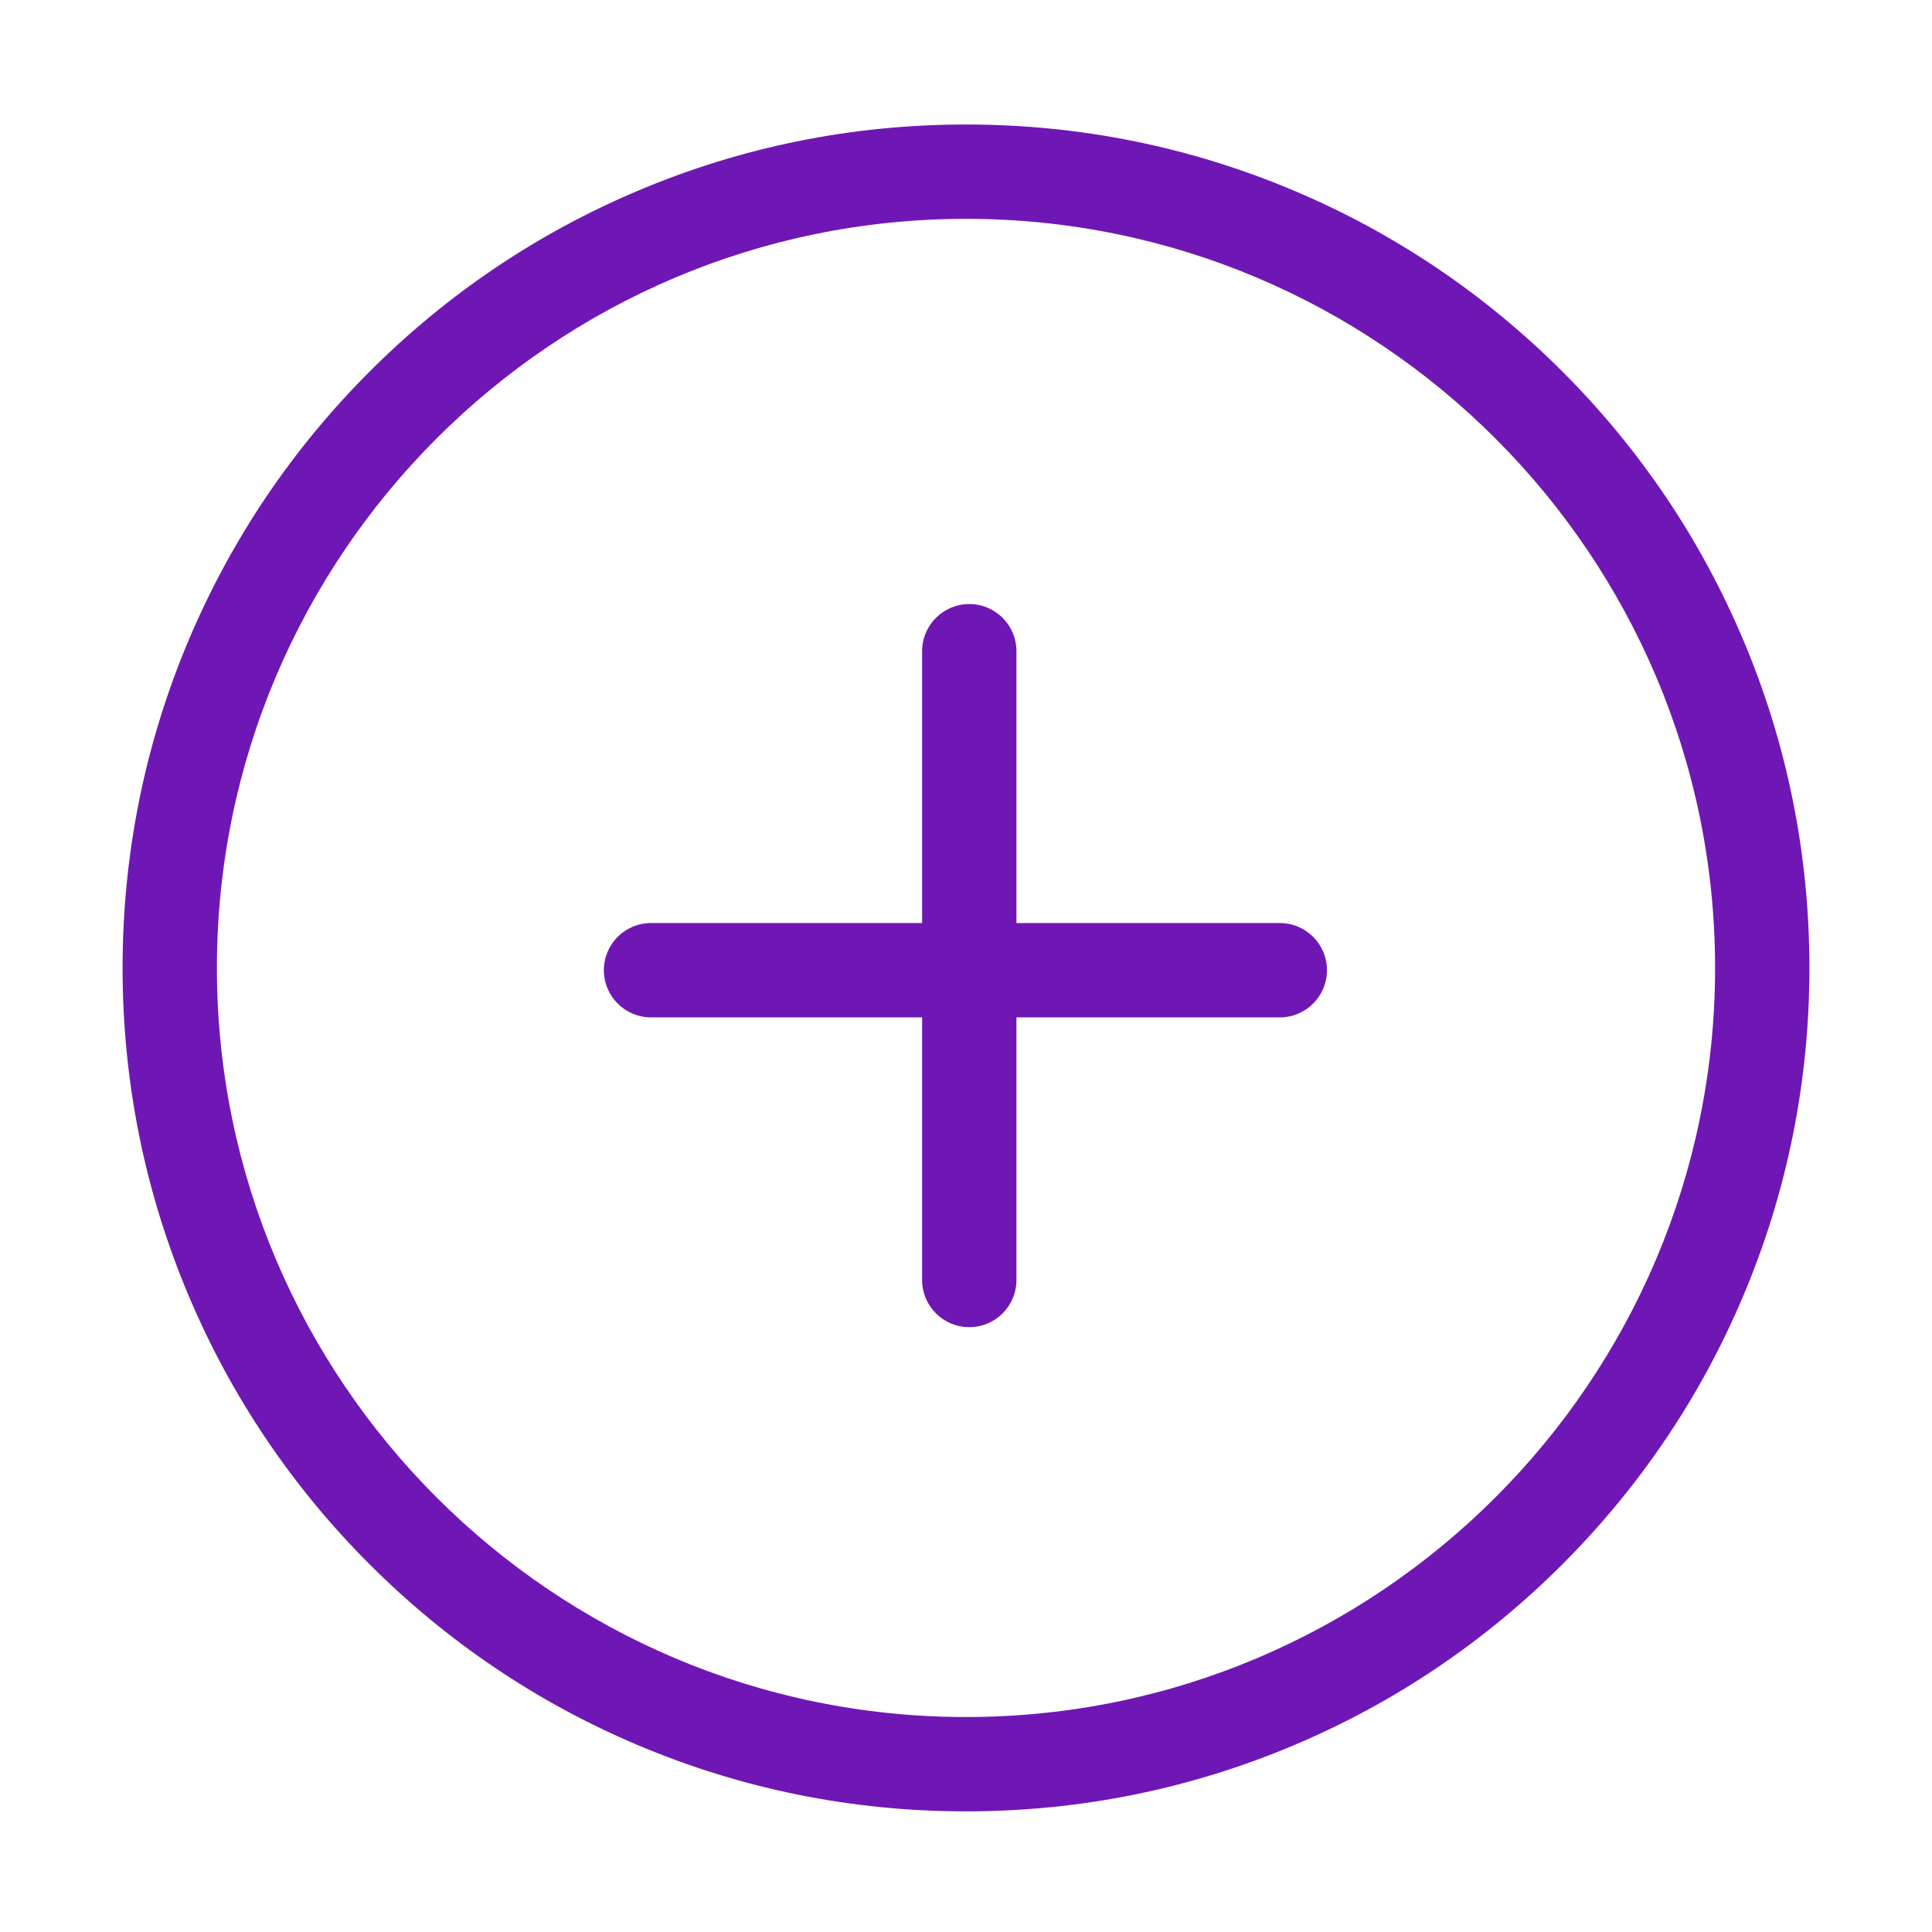 <?xml version="1.0" standalone="no"?><!DOCTYPE svg PUBLIC "-//W3C//DTD SVG 1.1//EN" "http://www.w3.org/Graphics/SVG/1.1/DTD/svg11.dtd"><svg t="1614740619844" class="icon" viewBox="0 0 1024 1024" version="1.1" xmlns="http://www.w3.org/2000/svg" p-id="2263" xmlns:xlink="http://www.w3.org/1999/xlink" width="16" height="16" fill="#6F17B4"><defs><style type="text/css"></style></defs><path d="M512 960.06c-60.34 0-118.88-11.82-174.01-35.14-53.24-22.52-101.04-54.75-142.09-95.79s-73.28-88.85-95.79-142.09c-23.32-55.13-35.14-113.68-35.14-174.01 0-60.34 11.82-118.88 35.14-174.01 22.52-53.24 54.75-101.04 95.79-142.09s88.85-73.28 142.09-95.79C393.12 77.81 451.66 65.99 512 65.99c60.34 0 118.88 11.82 174.01 35.14 53.24 22.52 101.04 54.75 142.09 95.79s73.28 88.85 95.79 142.09c23.32 55.13 35.14 113.68 35.14 174.01 0 60.34-11.82 118.88-35.14 174.01-22.52 53.24-54.75 101.04-95.79 142.09s-88.85 73.28-142.09 95.79c-55.13 23.32-113.67 35.15-174.01 35.15z m0-844.07c-218.93 0-397.03 178.11-397.03 397.04S293.07 910.06 512 910.06s397.03-178.11 397.03-397.03S730.93 115.99 512 115.99z" p-id="2264"></path><path d="M678.33 539.23H345.06c-13.81 0-25-11.19-25-25s11.19-25 25-25h333.27c13.81 0 25 11.19 25 25s-11.19 25-25 25z" p-id="2265"></path><path d="M513.74 703.43c-13.81 0-25-11.19-25-25V345.16c0-13.81 11.19-25 25-25s25 11.19 25 25v333.27c0 13.81-11.2 25-25 25z" p-id="2266"></path></svg>